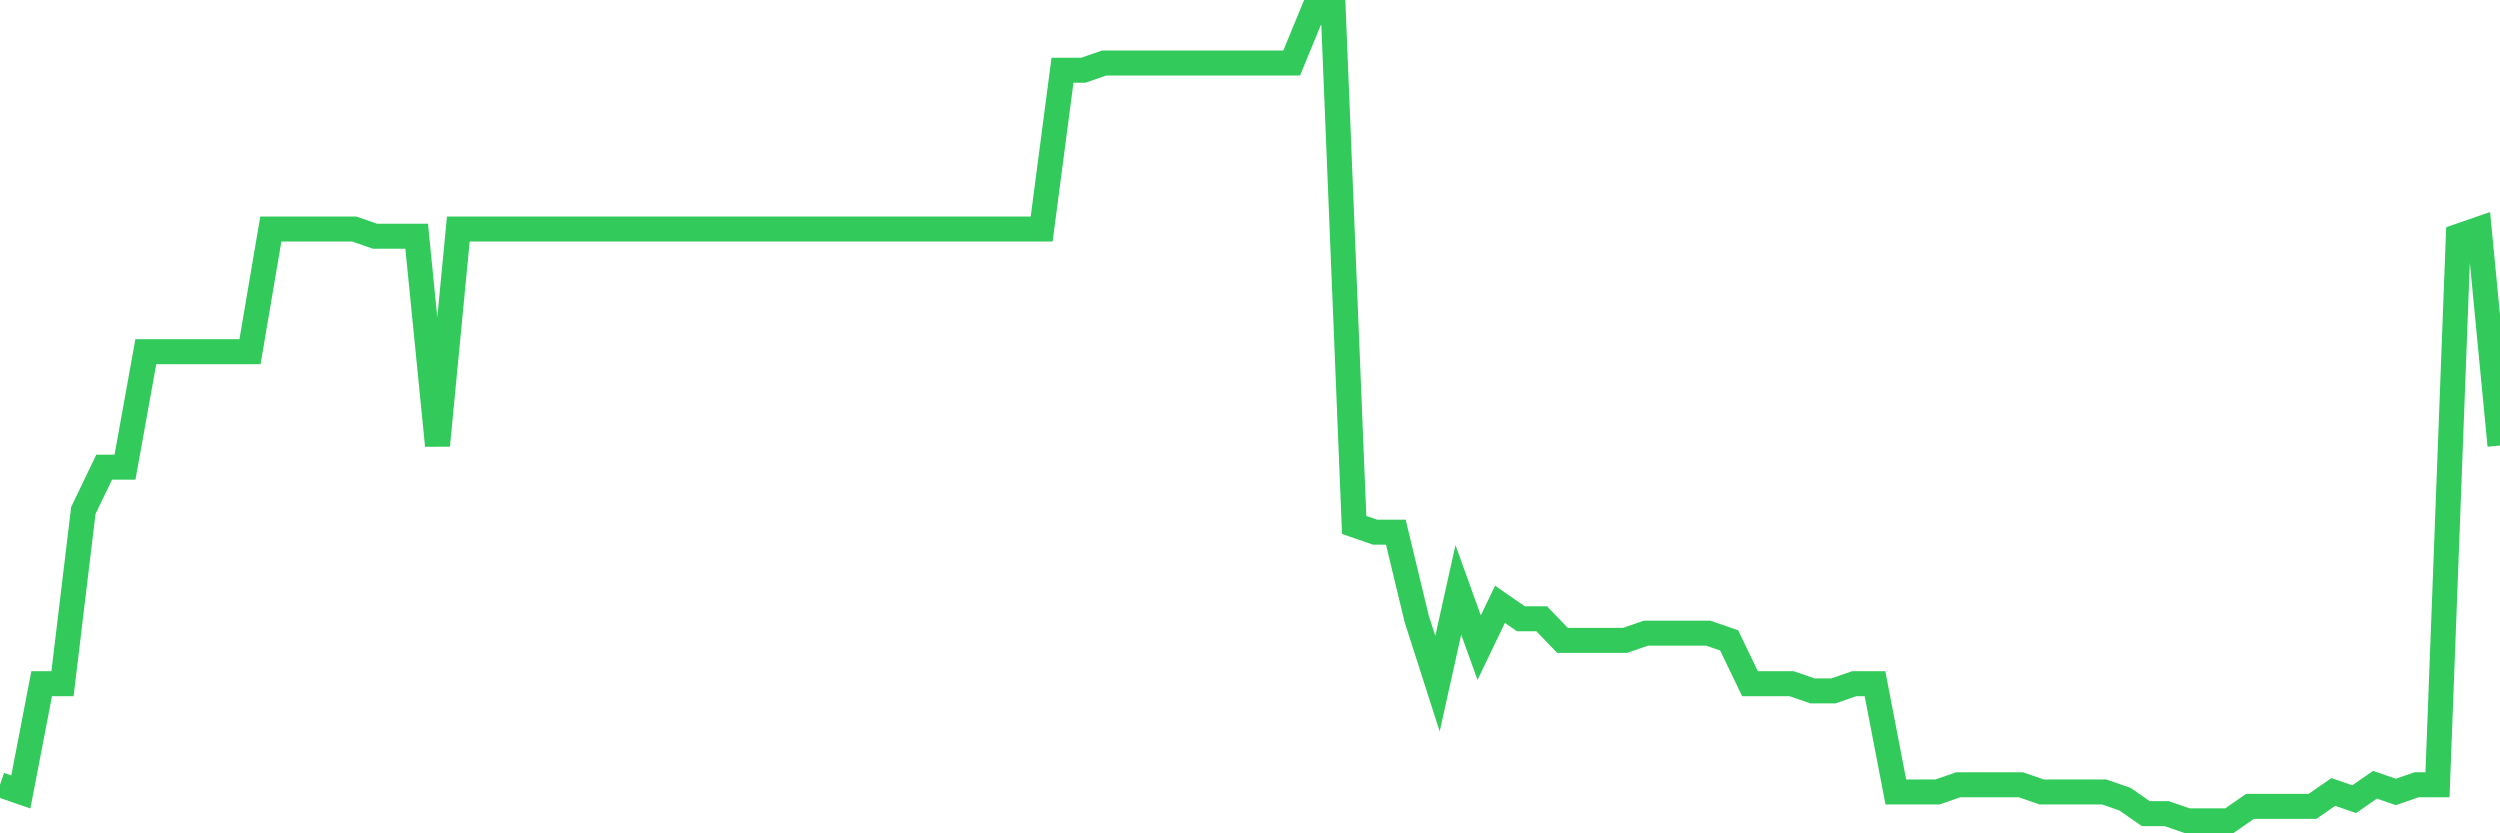 <svg
  xmlns="http://www.w3.org/2000/svg"
  xmlns:xlink="http://www.w3.org/1999/xlink"
  width="120"
  height="40"
  viewBox="0 0 120 40"
  preserveAspectRatio="none"
>
  <polyline
    points="0,37.668 1,38.014 2,32.818 3,32.818 4,24.504 5,22.425 6,22.425 7,16.882 8,16.882 9,16.882 10,16.882 11,16.882 12,16.882 13,10.993 14,10.993 15,10.993 16,10.993 17,10.993 18,11.339 19,11.339 20,11.339 21,21.386 22,10.993 23,10.993 24,10.993 25,10.993 26,10.993 27,10.993 28,10.993 29,10.993 30,10.993 31,10.993 32,10.993 33,10.993 34,10.993 35,10.993 36,10.993 37,10.993 38,10.993 39,10.993 40,10.993 41,10.993 42,10.993 43,10.993 44,10.993 45,10.993 46,10.993 47,10.993 48,10.993 49,10.993 50,10.993 51,3.371 52,3.371 53,3.025 54,3.025 55,3.025 56,3.025 57,3.025 58,3.025 59,3.025 60,3.025 61,3.025 62,3.025 63,0.6 64,0.6 65,25.196 66,25.543 67,25.543 68,29.7 69,32.818 70,28.314 71,31.086 72,29.007 73,29.7 74,29.7 75,30.739 76,30.739 77,30.739 78,30.739 79,30.393 80,30.393 81,30.393 82,30.393 83,30.739 84,32.818 85,32.818 86,32.818 87,33.164 88,33.164 89,32.818 90,32.818 91,38.014 92,38.014 93,38.014 94,37.668 95,37.668 96,37.668 97,37.668 98,38.014 99,38.014 100,38.014 101,38.014 102,38.361 103,39.054 104,39.054 105,39.4 106,39.4 107,39.4 108,38.707 109,38.707 110,38.707 111,38.707 112,38.014 113,38.361 114,37.668 115,38.014 116,37.668 117,37.668 118,11.339 119,10.993 120,21.386"
    fill="none"
    stroke="#32ca5b"
    stroke-width="1.2"
  >
  </polyline>
</svg>